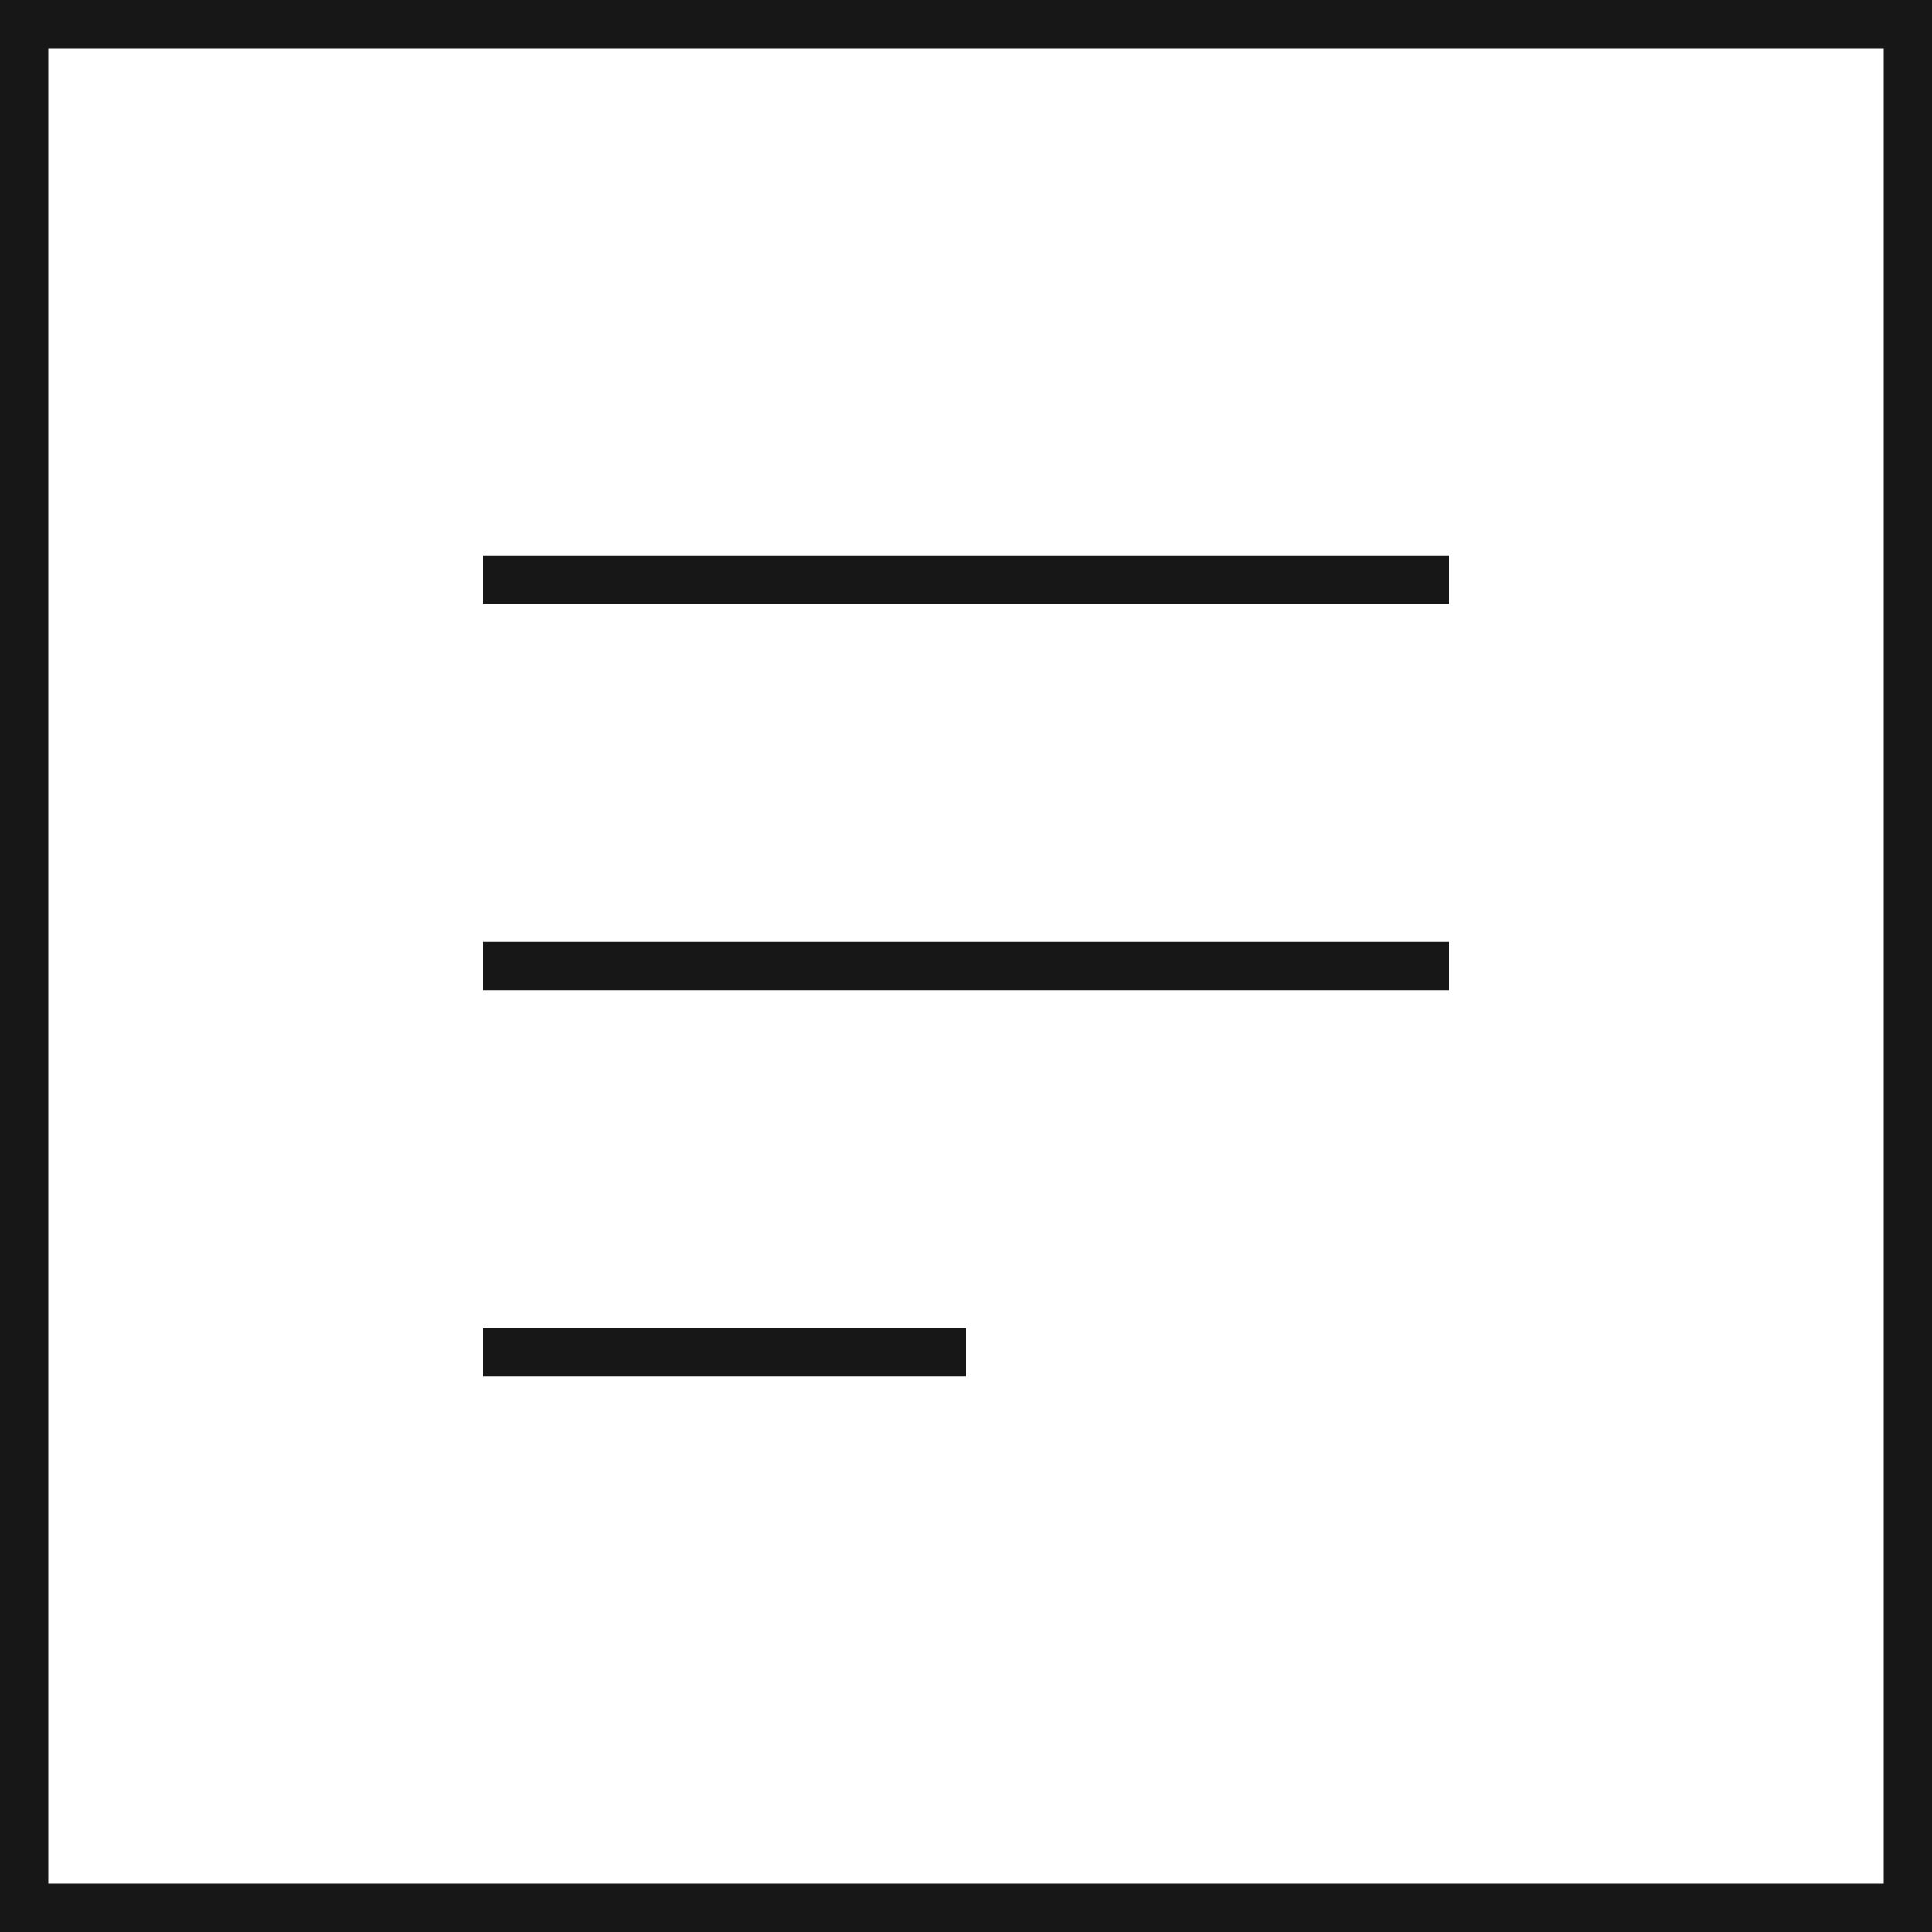 <?xml version="1.0" encoding="UTF-8"?> <svg xmlns="http://www.w3.org/2000/svg" width="40" height="40" viewBox="0 0 40 40" fill="none"><rect x="0.5" y="0.5" width="39" height="39" stroke="#171717"></rect><path d="M10 12H30M10 28H20M30 20H10" stroke="#171717"></path></svg> 